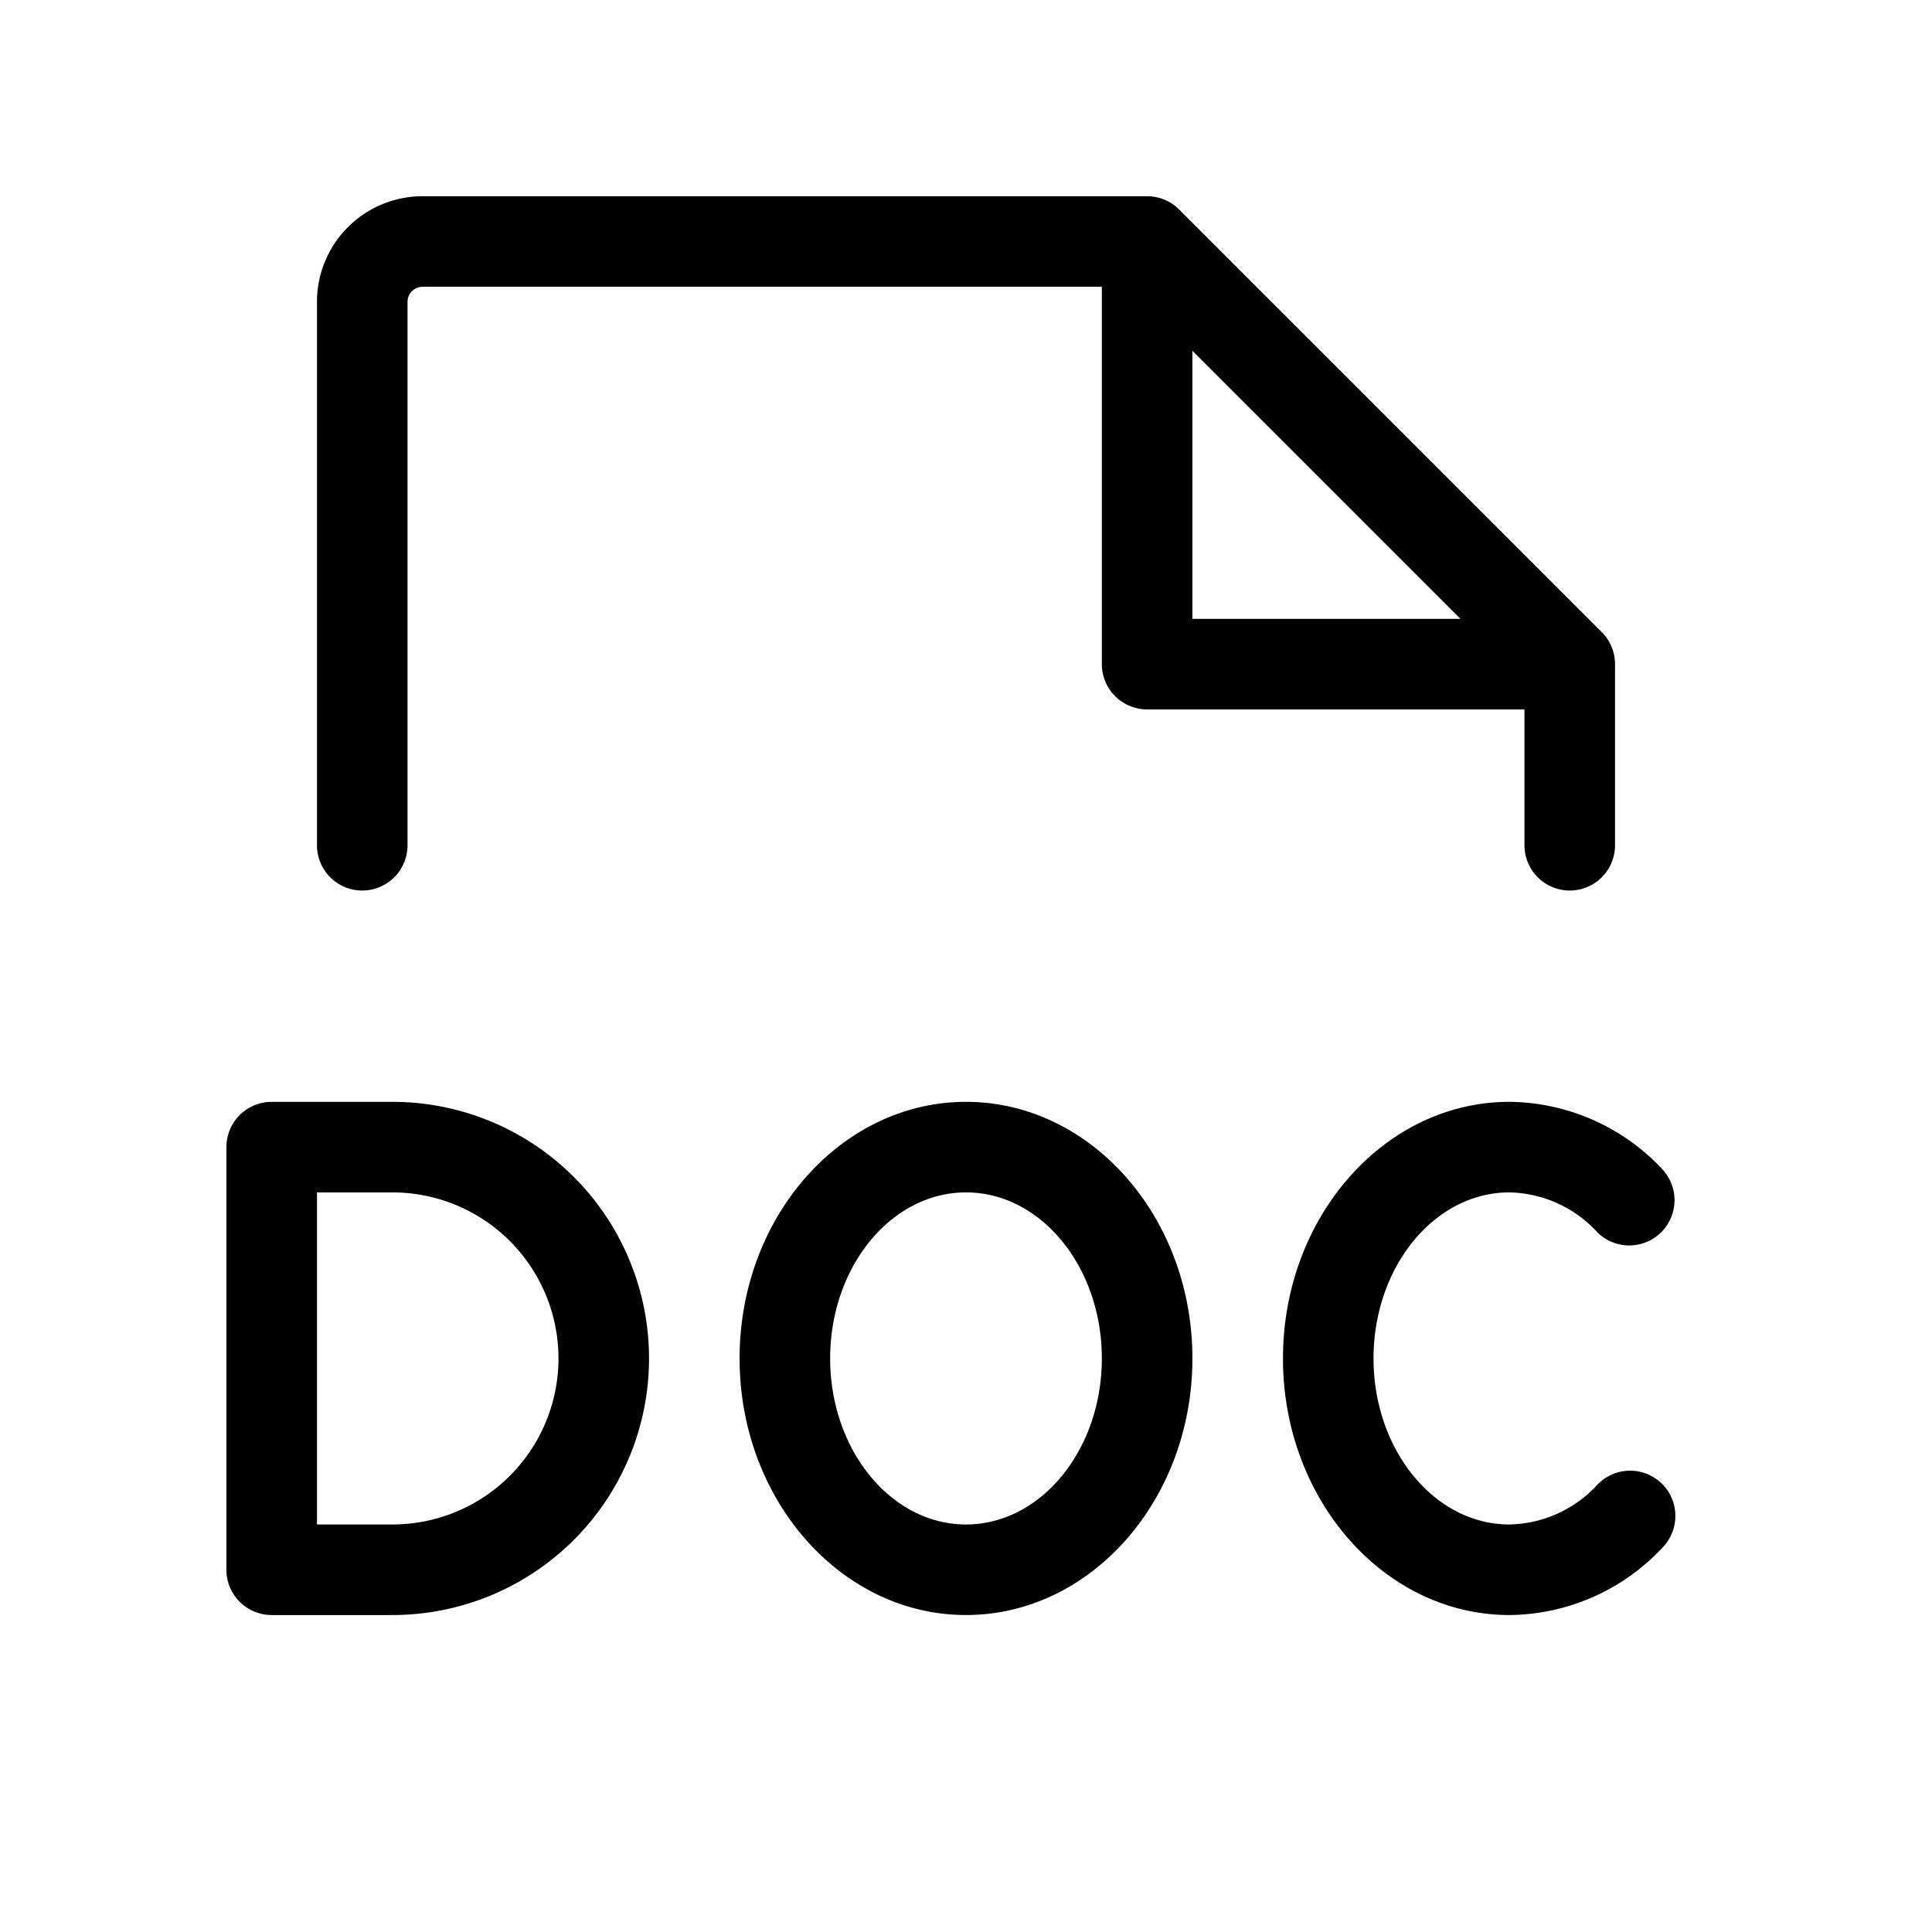 <svg xmlns="http://www.w3.org/2000/svg" viewBox="0 0 256 256" fill="currentColor"><path d="M52,146H36a6,6,0,0,0-6,6v56a6,6,0,0,0,6,6H52a34,34,0,0,0,0-68Zm0,56H42V158H52a22,22,0,0,1,0,44Zm168.15-5.46a6,6,0,0,1,.18,8.48A28.06,28.06,0,0,1,200,214c-16.54,0-30-15.25-30-34s13.46-34,30-34a28.06,28.06,0,0,1,20.33,9,6,6,0,0,1-8.66,8.3A16.23,16.23,0,0,0,200,158c-9.93,0-18,9.87-18,22s8.07,22,18,22a16.23,16.23,0,0,0,11.67-5.28A6,6,0,0,1,220.15,196.54ZM128,146c-16.54,0-30,15.25-30,34s13.46,34,30,34,30-15.25,30-34S144.54,146,128,146Zm0,56c-9.93,0-18-9.87-18-22s8.07-22,18-22,18,9.87,18,22S137.93,202,128,202ZM48,118a6,6,0,0,0,6-6V40a2,2,0,0,1,2-2h90V88a6,6,0,0,0,6,6h50v18a6,6,0,0,0,12,0V88a6,6,0,0,0-1.76-4.24l-56-56A6,6,0,0,0,152,26H56A14,14,0,0,0,42,40v72A6,6,0,0,0,48,118ZM158,46.48,193.52,82H158Z"/></svg>